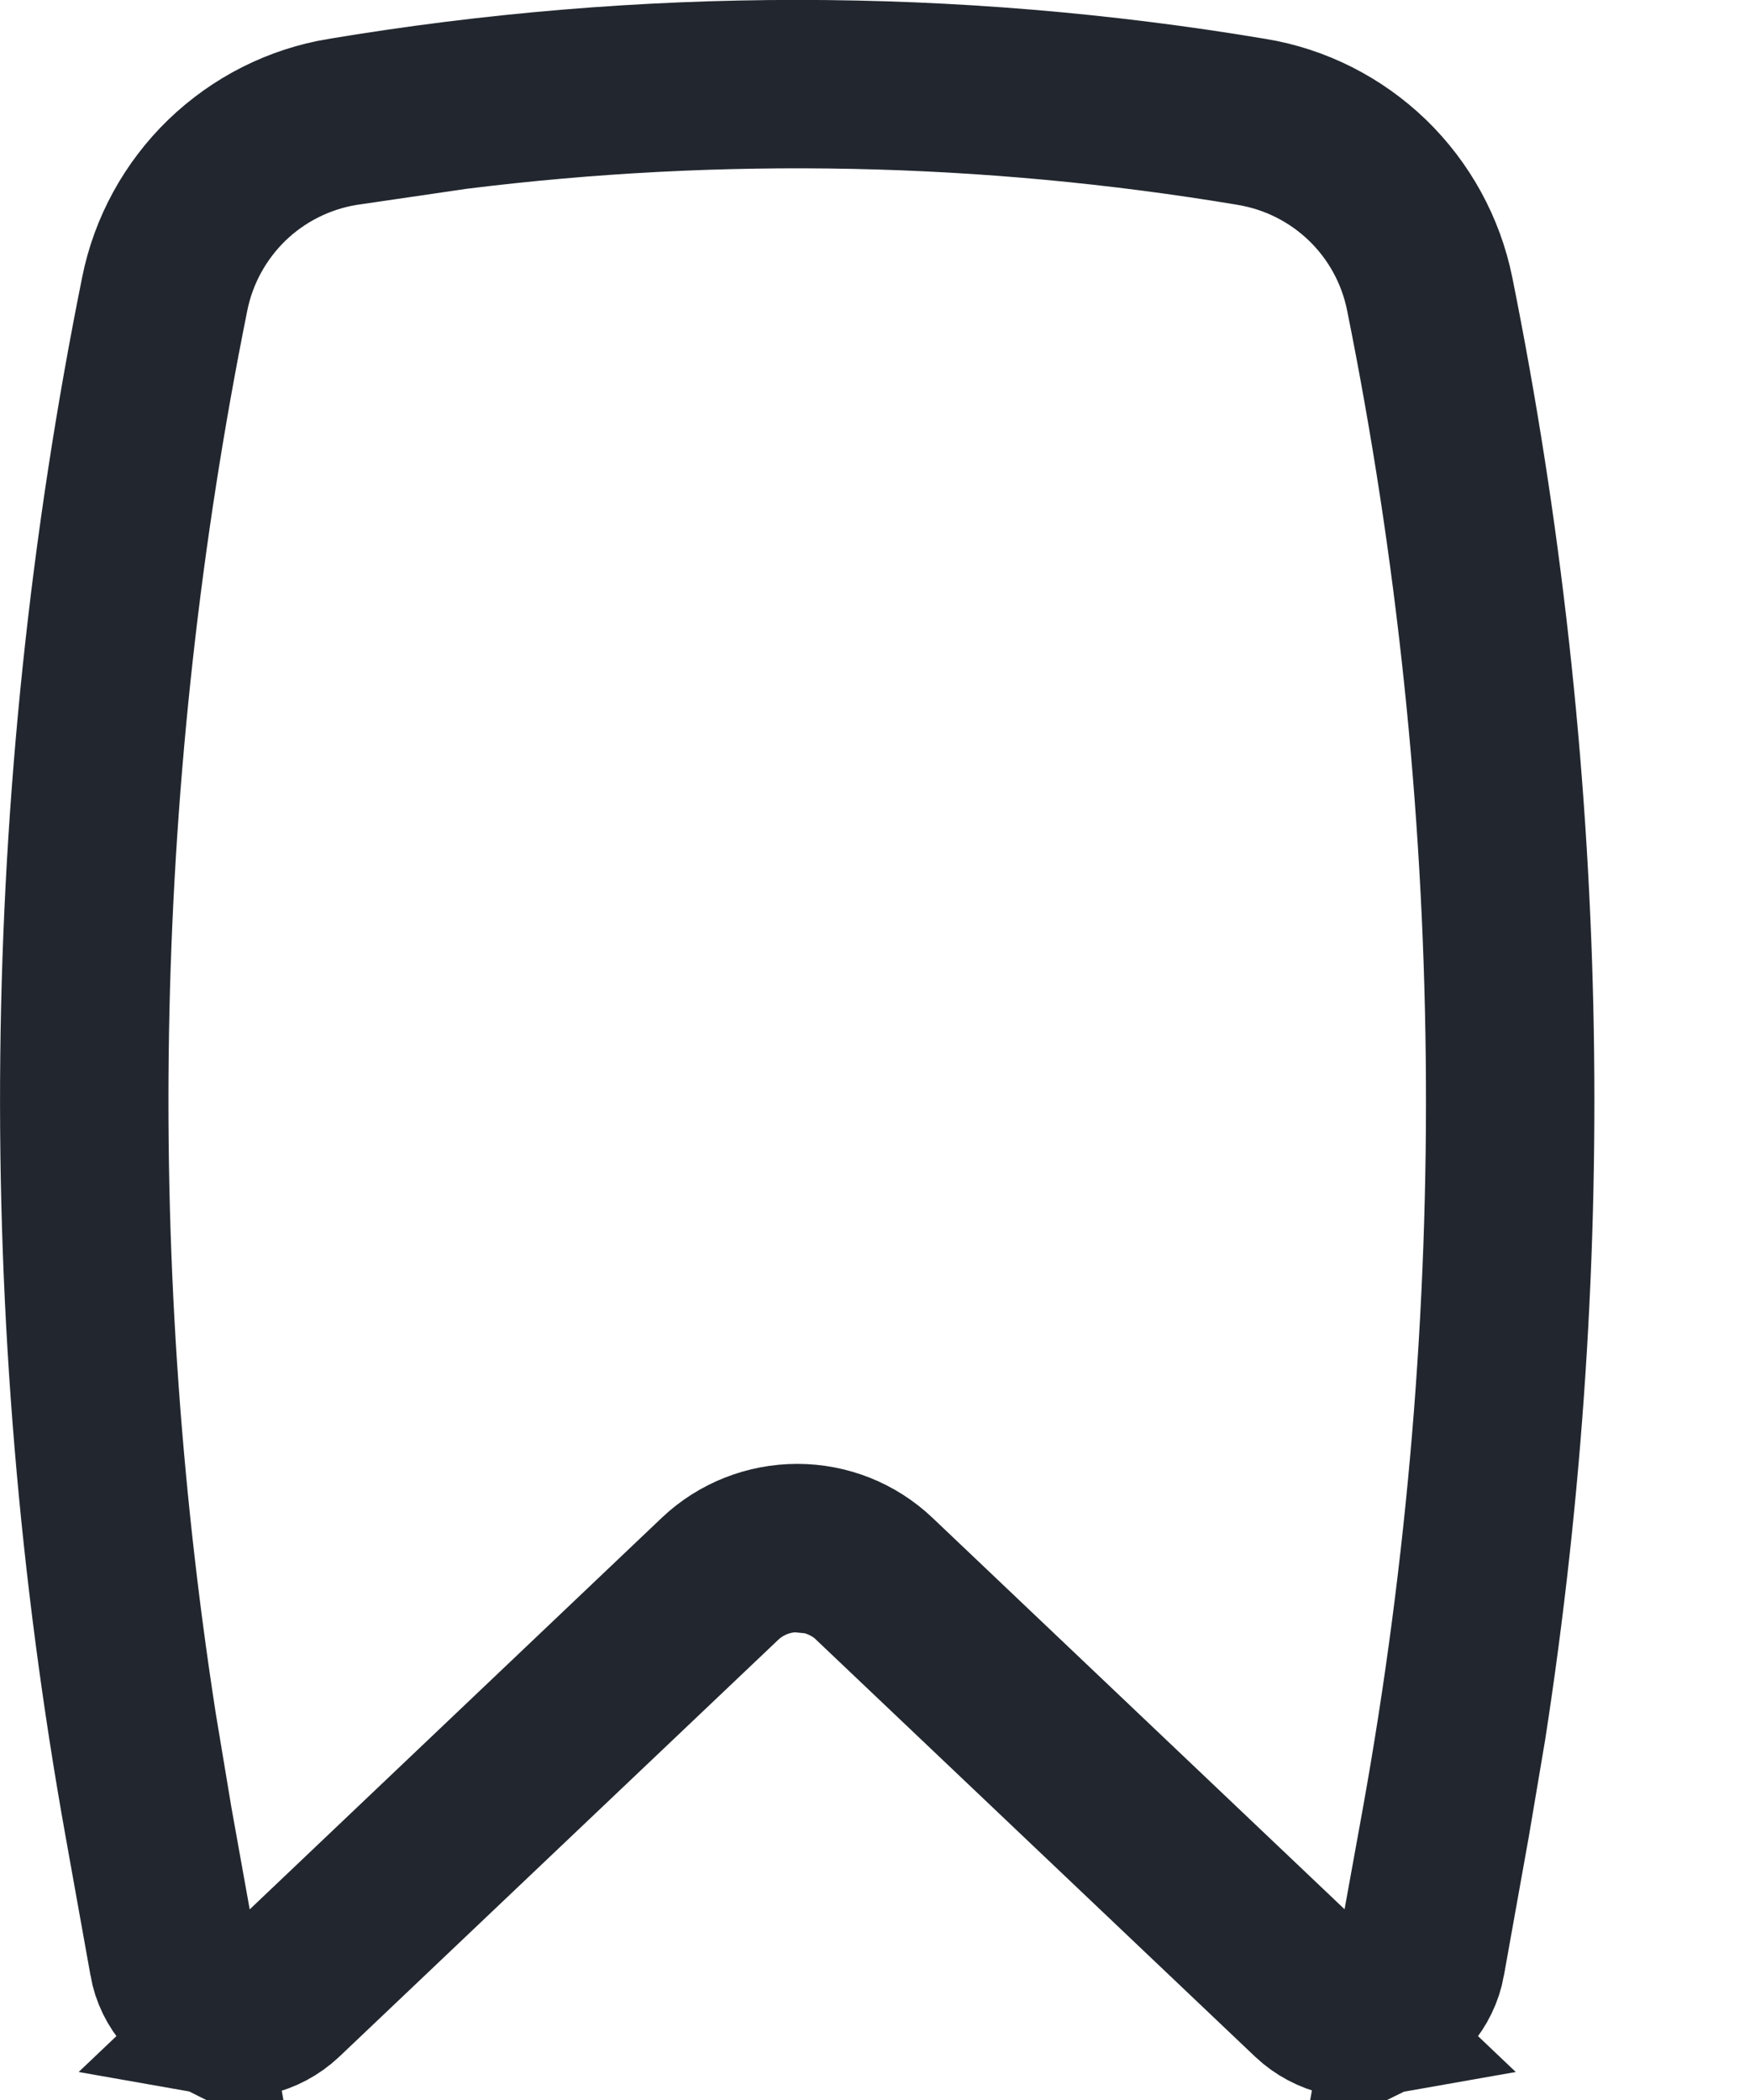 <?xml version="1.0" encoding="utf-8"?>
<svg xmlns="http://www.w3.org/2000/svg" fill="none" height="100%" overflow="visible" preserveAspectRatio="none" style="display: block;" viewBox="0 0 10 12" width="100%">
<path d="M4.556 8.75C4.745 8.75 4.926 8.822 5.063 8.952L7.419 11.19L7.844 11.594C7.782 11.605 7.719 11.605 7.657 11.591C7.576 11.572 7.5 11.532 7.439 11.475L4.931 9.093V9.092C4.855 9.02 4.76 8.972 4.659 8.952L4.556 8.942C4.416 8.942 4.282 8.996 4.181 9.092L4.18 9.093L1.672 11.475C1.611 11.532 1.536 11.572 1.454 11.591C1.392 11.605 1.329 11.605 1.267 11.594L1.692 11.19L4.047 8.952C4.184 8.822 4.367 8.75 4.556 8.75ZM1.942 0.602C3.673 0.312 5.439 0.312 7.169 0.602C7.437 0.646 7.685 0.772 7.881 0.961C8.076 1.15 8.21 1.394 8.264 1.66C8.81 4.37 8.872 7.154 8.449 9.883L8.357 10.428L8.215 11.22V11.221C8.2 11.303 8.163 11.379 8.108 11.442C8.067 11.491 8.015 11.528 7.958 11.556L8.062 10.979L8.168 10.394C8.685 7.515 8.653 4.564 8.075 1.697C8.029 1.469 7.915 1.26 7.747 1.098C7.579 0.936 7.366 0.829 7.136 0.791H7.137C5.642 0.541 4.119 0.51 2.617 0.697L1.975 0.791C1.745 0.829 1.532 0.936 1.364 1.098C1.197 1.26 1.082 1.469 1.036 1.697C0.494 4.385 0.432 7.146 0.853 9.853L0.943 10.394L1.048 10.979L1.15 11.556C1.094 11.528 1.044 11.49 1.003 11.442C0.948 11.379 0.91 11.303 0.896 11.221V11.22L0.754 10.428C0.233 7.526 0.264 4.551 0.847 1.66C0.9 1.394 1.034 1.15 1.229 0.961C1.425 0.772 1.673 0.646 1.941 0.602H1.942Z" fill="#B4B5B9" id="Vector" stroke="#22272F" stroke-width="0.77"/>
</svg>